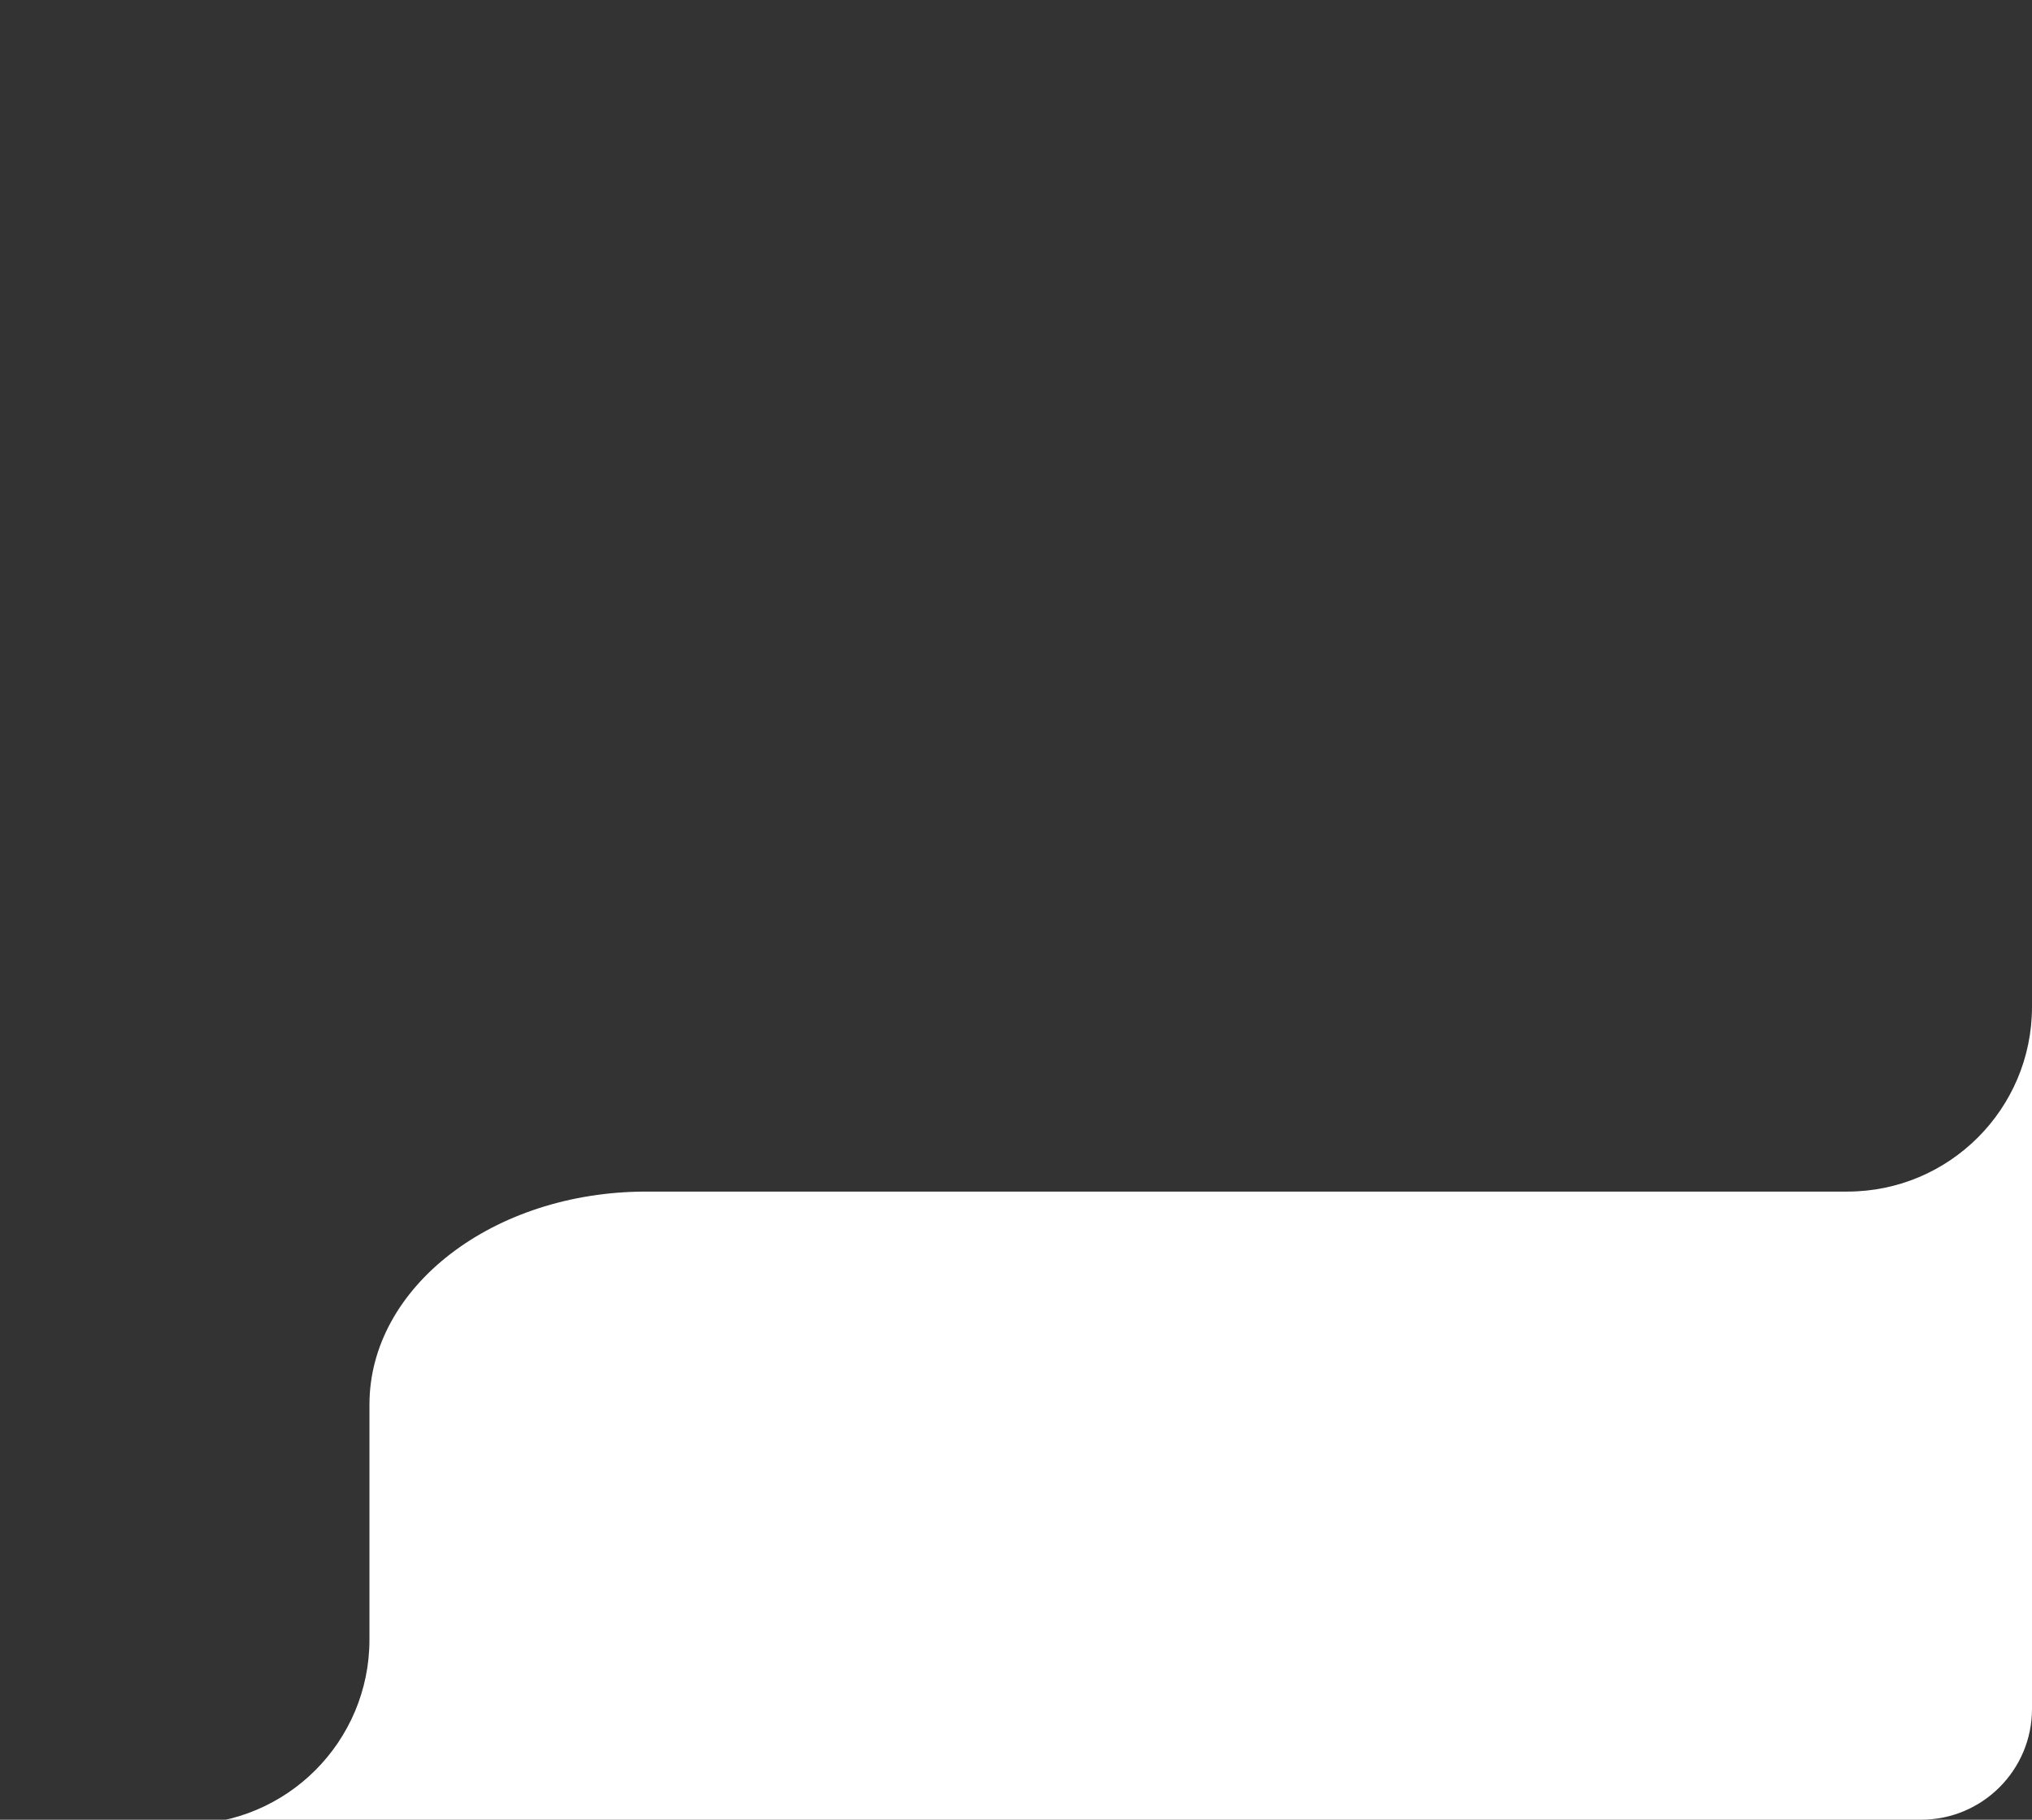 <svg width="220" height="197" viewBox="0 0 220 197" fill="none" xmlns="http://www.w3.org/2000/svg">
<rect x="0" y="0" width="220" height="197" fill="#333333" stroke="none"/>
<g clip-path="url(#clip0_16483_472)">
<path d="M244 205C244 192.685 237.991 148.759 254 148.759L316.292 148.759C325.52 148.759 333 141.279 333 132.051V132.051C333 119.316 236.555 53.5 220 53.5L220 109C220 120.046 211.046 129 200 129L69.966 129C53.411 129 40 139.316 40 152.051L40 177.5C40 188.546 31.046 197.5 20 197.5L-3 197.5C-3 210.235 133.411 292 149.966 292L152.974 292C164.869 292 176.147 286.706 183.746 277.555L244 205Z" fill="white"/>
</g>
<defs>
<clipPath id="clip0_16483_472">
<path d="M0 0H220V185C220 191.627 214.627 197 208 197H0V0Z" fill="white"/>
</clipPath>
</defs>
</svg>
